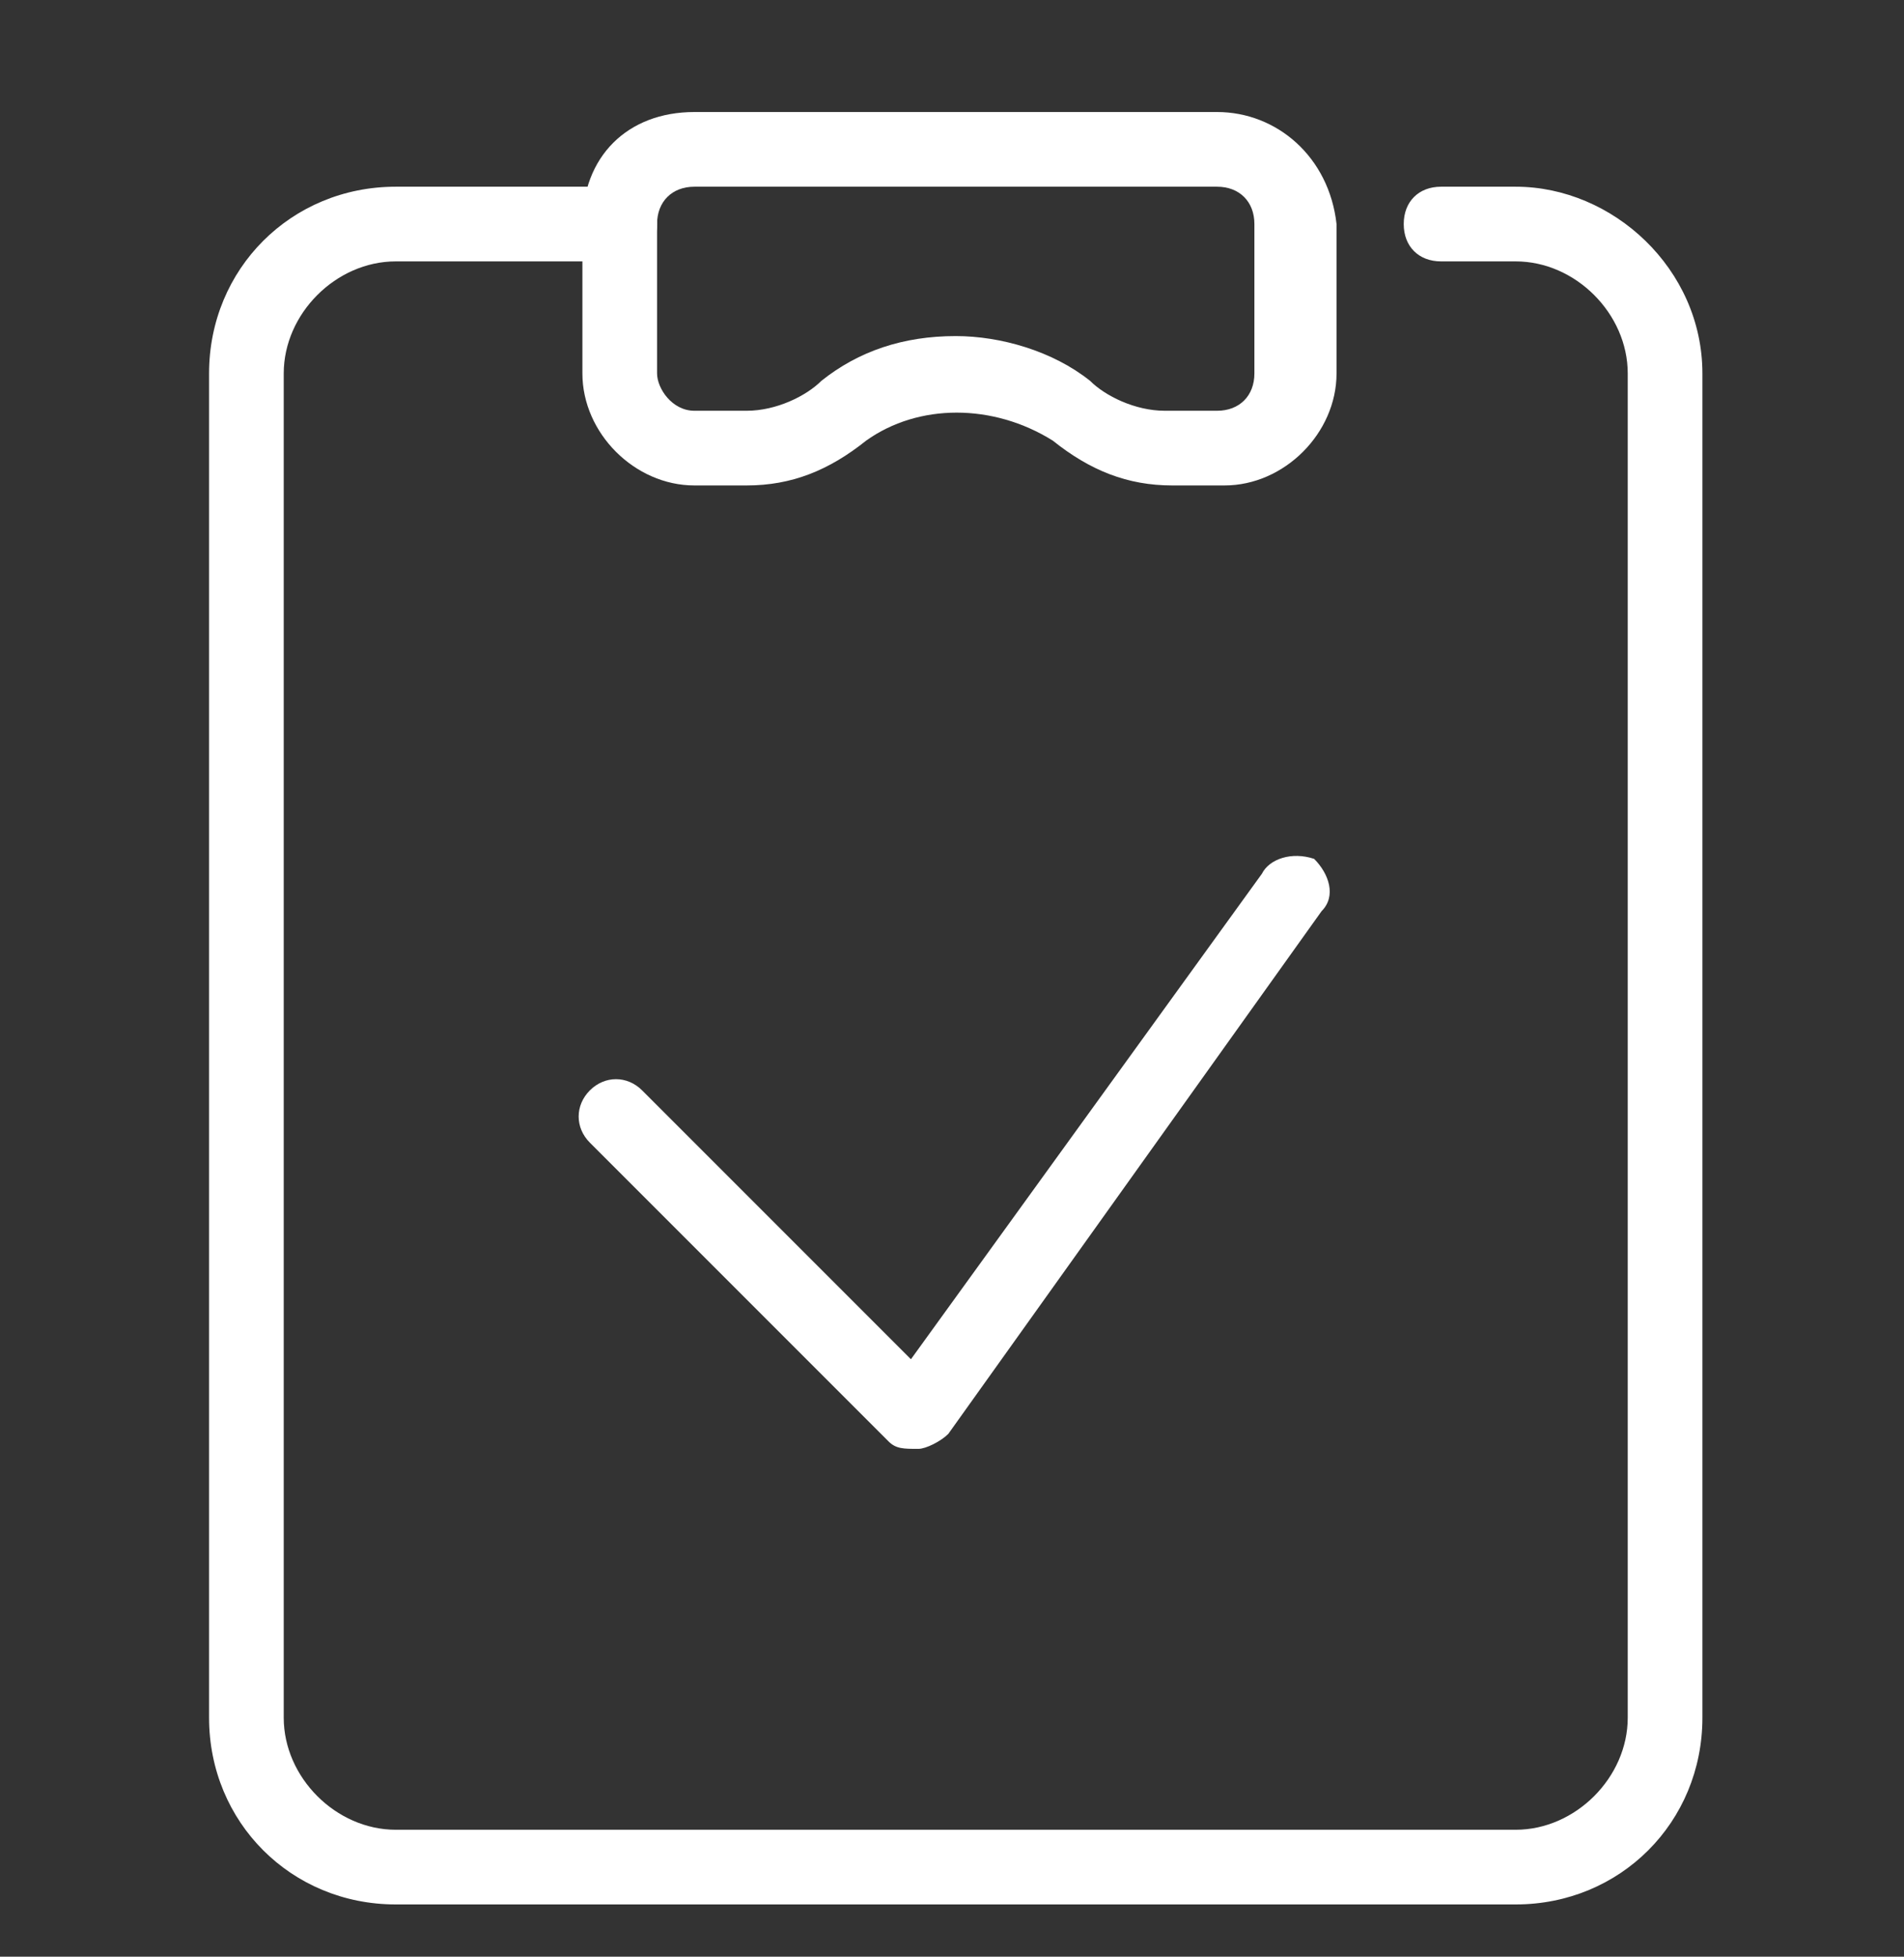 <?xml version="1.0" encoding="utf-8"?>
<!-- Generator: Adobe Illustrator 28.0.0, SVG Export Plug-In . SVG Version: 6.00 Build 0)  -->
<svg version="1.1" id="Livello_2_00000023991839837785023180000009377817720646708409_"
	 xmlns="http://www.w3.org/2000/svg" xmlns:xlink="http://www.w3.org/1999/xlink" x="0px" y="0px" viewBox="0 0 25.5 26.2"
	 style="enable-background:new 0 0 25.5 26.2;" xml:space="preserve">
<rect x="0" y="0" width="25.5" height="26.2" fill="#333333" stroke="none"/>
<style type="text/css">
	.st0{fill:#FFFFFF;}
</style>
<g>
	<path class="st0" d="M20.3,2.5h-1c-0.3,0-0.5,0.2-0.5,0.5s0.2,0.5,0.5,0.5h1c0.8,0,1.5,0.7,1.5,1.5v18c0,0.8-0.7,1.5-1.5,1.5h-15
		c-0.8,0-1.5-0.7-1.5-1.5V5c0-0.8,0.7-1.5,1.5-1.5h3c0.3,0,0.5-0.2,0.5-0.5S8.5,2.5,8.3,2.5h-3C3.9,2.5,2.8,3.6,2.8,5v18
		c0,1.4,1.1,2.5,2.5,2.5h15c1.4,0,2.5-1.1,2.5-2.5V5C22.8,3.6,21.6,2.5,20.3,2.5z"/>
	<path class="st0" d="M16.3,1.5h-7C8.4,1.5,7.8,2.1,7.8,3v2c0,0.8,0.7,1.5,1.5,1.5h0.7c0.6,0,1.1-0.2,1.6-0.6c0.7-0.5,1.7-0.5,2.5,0
		c0.5,0.4,1,0.6,1.6,0.6h0.7c0.8,0,1.5-0.7,1.5-1.5V3C17.8,2.1,17.1,1.5,16.3,1.5z M16.8,5c0,0.3-0.2,0.5-0.5,0.5h-0.7
		c-0.4,0-0.8-0.2-1-0.4c-0.5-0.4-1.2-0.6-1.8-0.6c-0.7,0-1.3,0.2-1.8,0.6c-0.2,0.2-0.6,0.4-1,0.4H9.3C9,5.5,8.8,5.2,8.8,5V3
		c0-0.3,0.2-0.5,0.5-0.5h7c0.3,0,0.5,0.2,0.5,0.5V5z"/>
	<path class="st0" d="M16.9,11.7l-4.7,6.5l-3.6-3.6c-0.2-0.2-0.5-0.2-0.7,0c-0.2,0.2-0.2,0.5,0,0.7l4,4c0.1,0.1,0.2,0.1,0.4,0.1
		c0,0,0,0,0,0c0.1,0,0.3-0.1,0.4-0.2l5-7c0.2-0.2,0.1-0.5-0.1-0.7C17.3,11.4,17,11.5,16.9,11.7z"/>
</g>
</svg>

